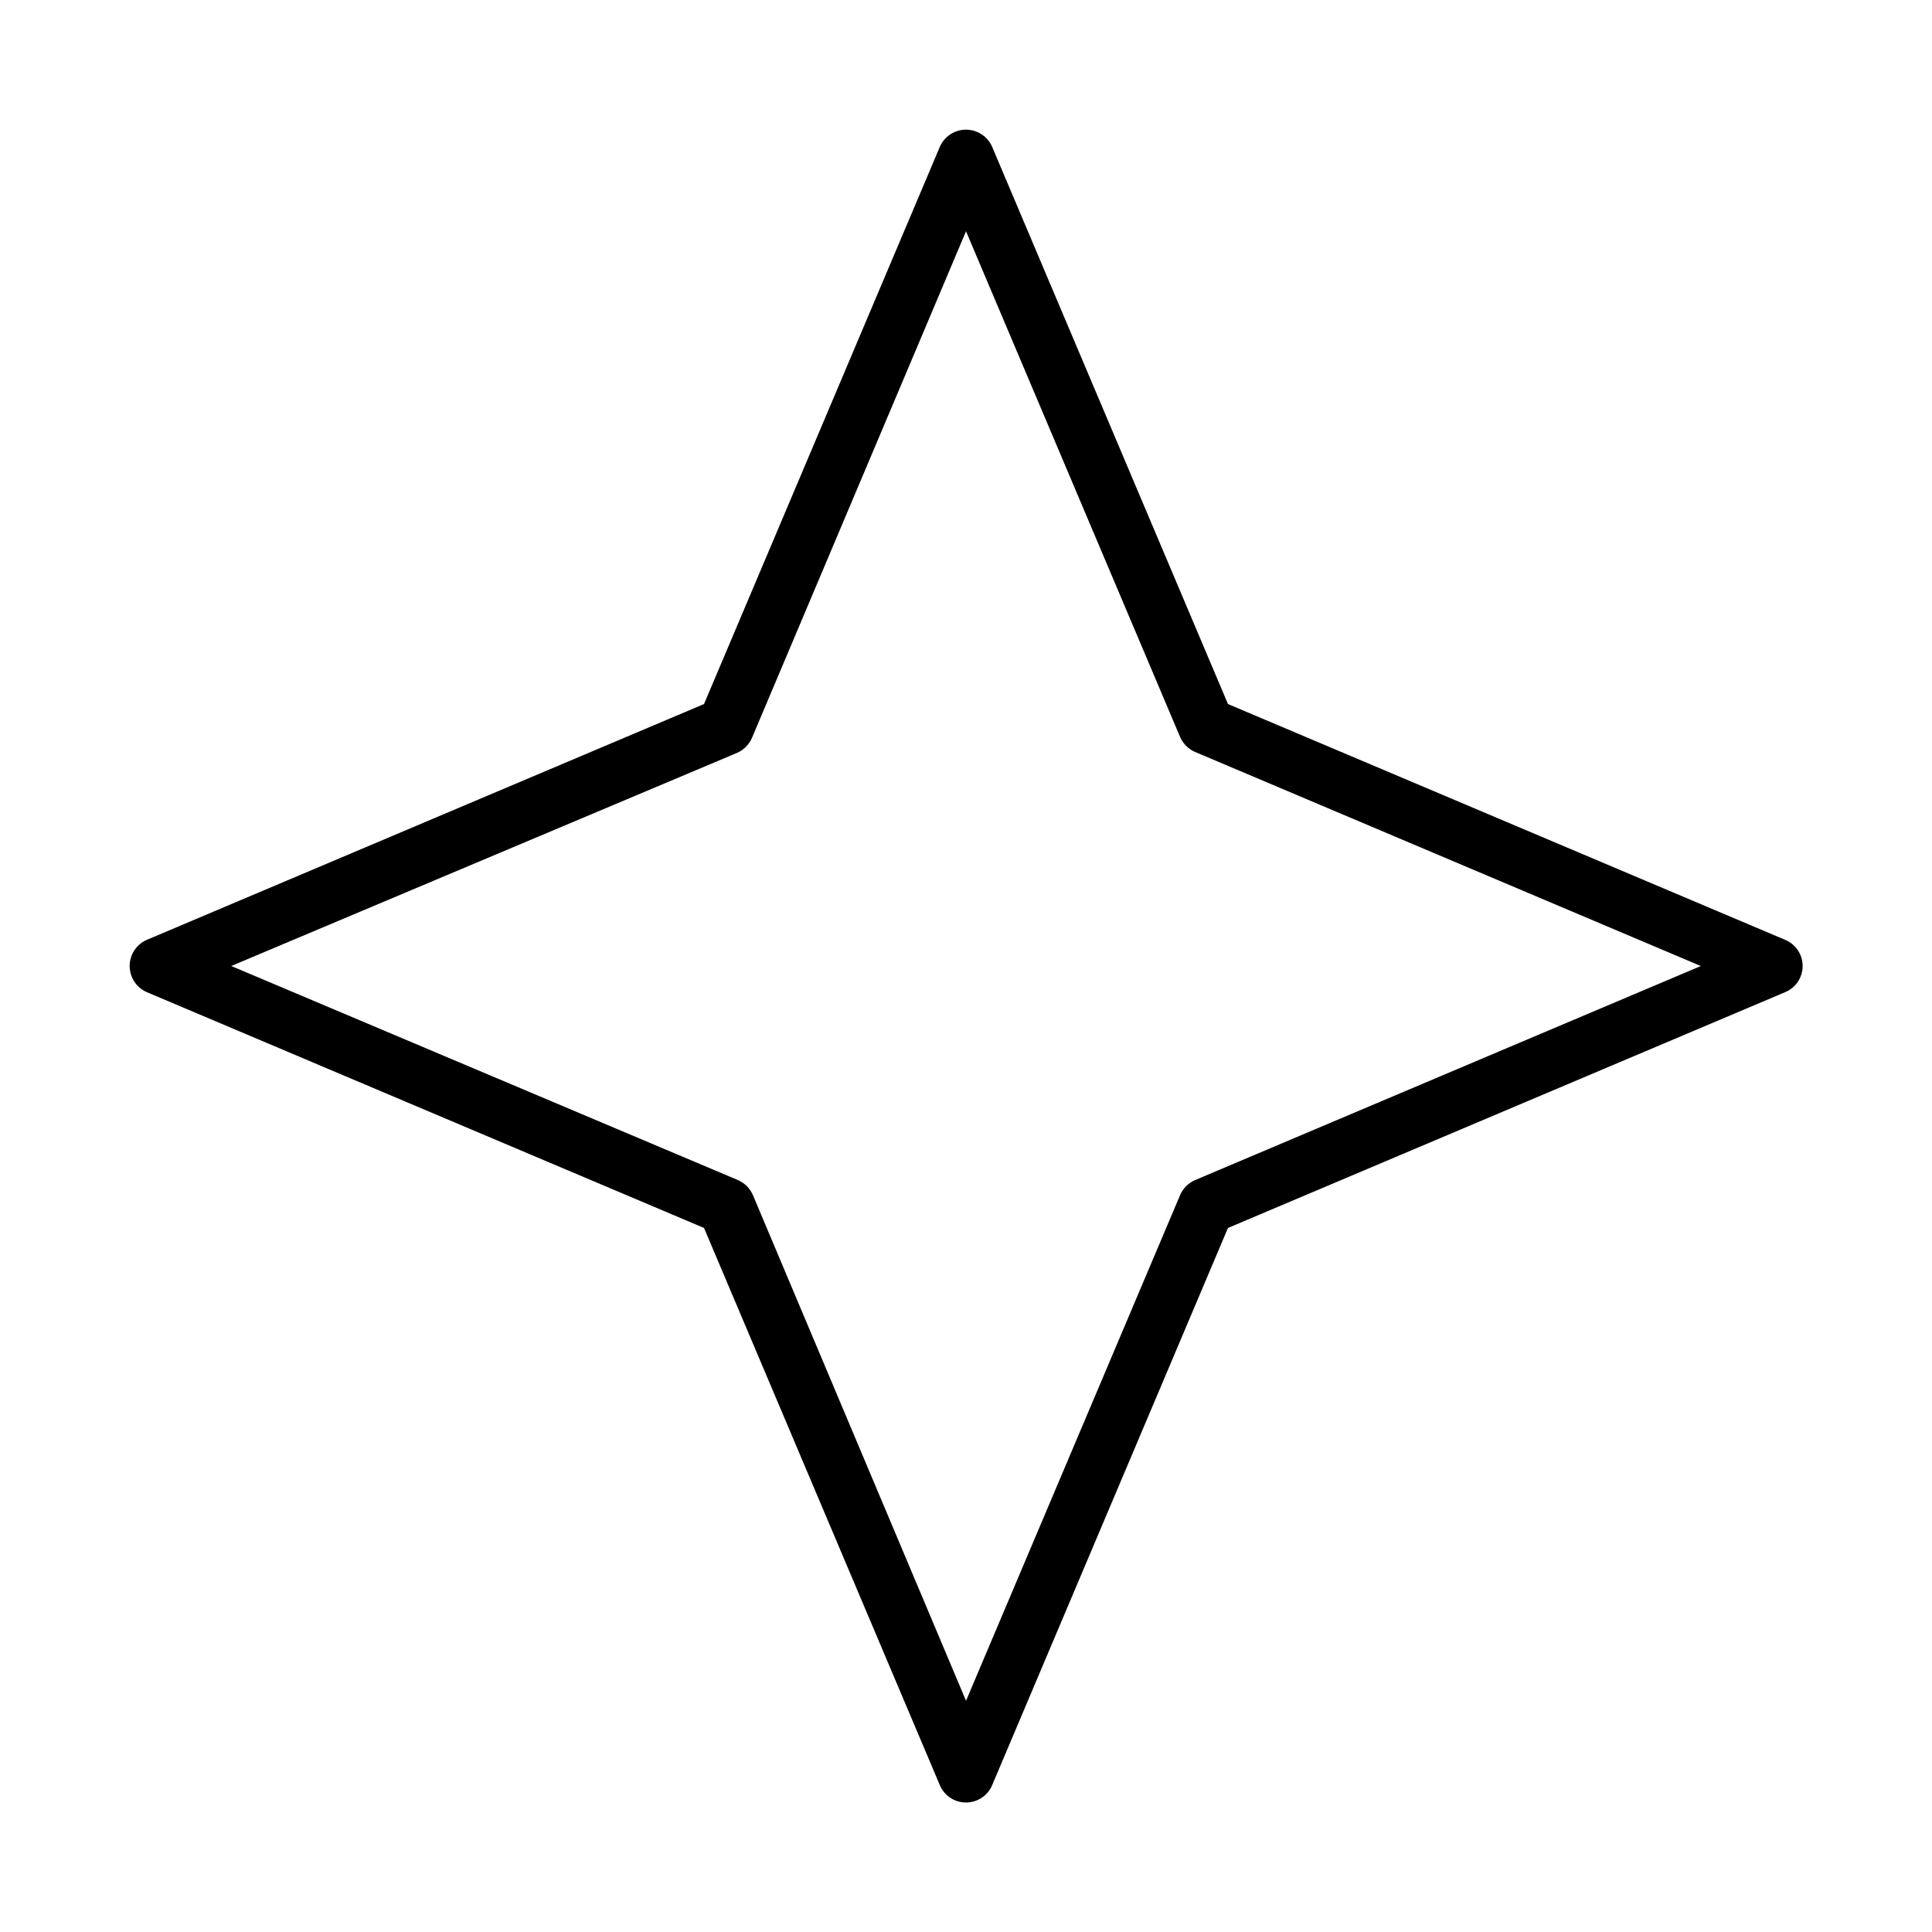 <?xml version="1.0" encoding="UTF-8"?>
<!-- Uploaded to: ICON Repo, www.svgrepo.com, Generator: ICON Repo Mixer Tools -->
<svg fill="#000000" width="800px" height="800px" version="1.1" viewBox="144 144 512 512" xmlns="http://www.w3.org/2000/svg">
 <path d="m400 621.68c-3.043 0.004-5.789-1.824-6.953-4.637l-62.473-147.62-147.62-62.473c-2.785-1.184-4.594-3.922-4.594-6.949 0-3.031 1.809-5.766 4.594-6.953l147.62-62.473 62.473-147.62c1.188-2.785 3.922-4.594 6.953-4.594 3.027 0 5.766 1.809 6.949 4.594l62.473 147.62 147.62 62.473c2.828 1.148 4.676 3.898 4.676 6.953 0 3.051-1.848 5.801-4.676 6.949l-147.62 62.473-62.473 147.62c-1.164 2.812-3.906 4.641-6.949 4.637zm-194.72-221.68 134.27 56.727c1.781 0.773 3.207 2.195 3.977 3.981l56.48 134.02 56.73-134.01-0.004-0.004c0.773-1.785 2.195-3.207 3.981-3.981l134.02-56.727-134.02-56.73c-1.785-0.773-3.207-2.195-3.981-3.981l-56.727-134.01-56.73 134.27c-0.773 1.781-2.195 3.207-3.981 3.977z"/>
</svg>